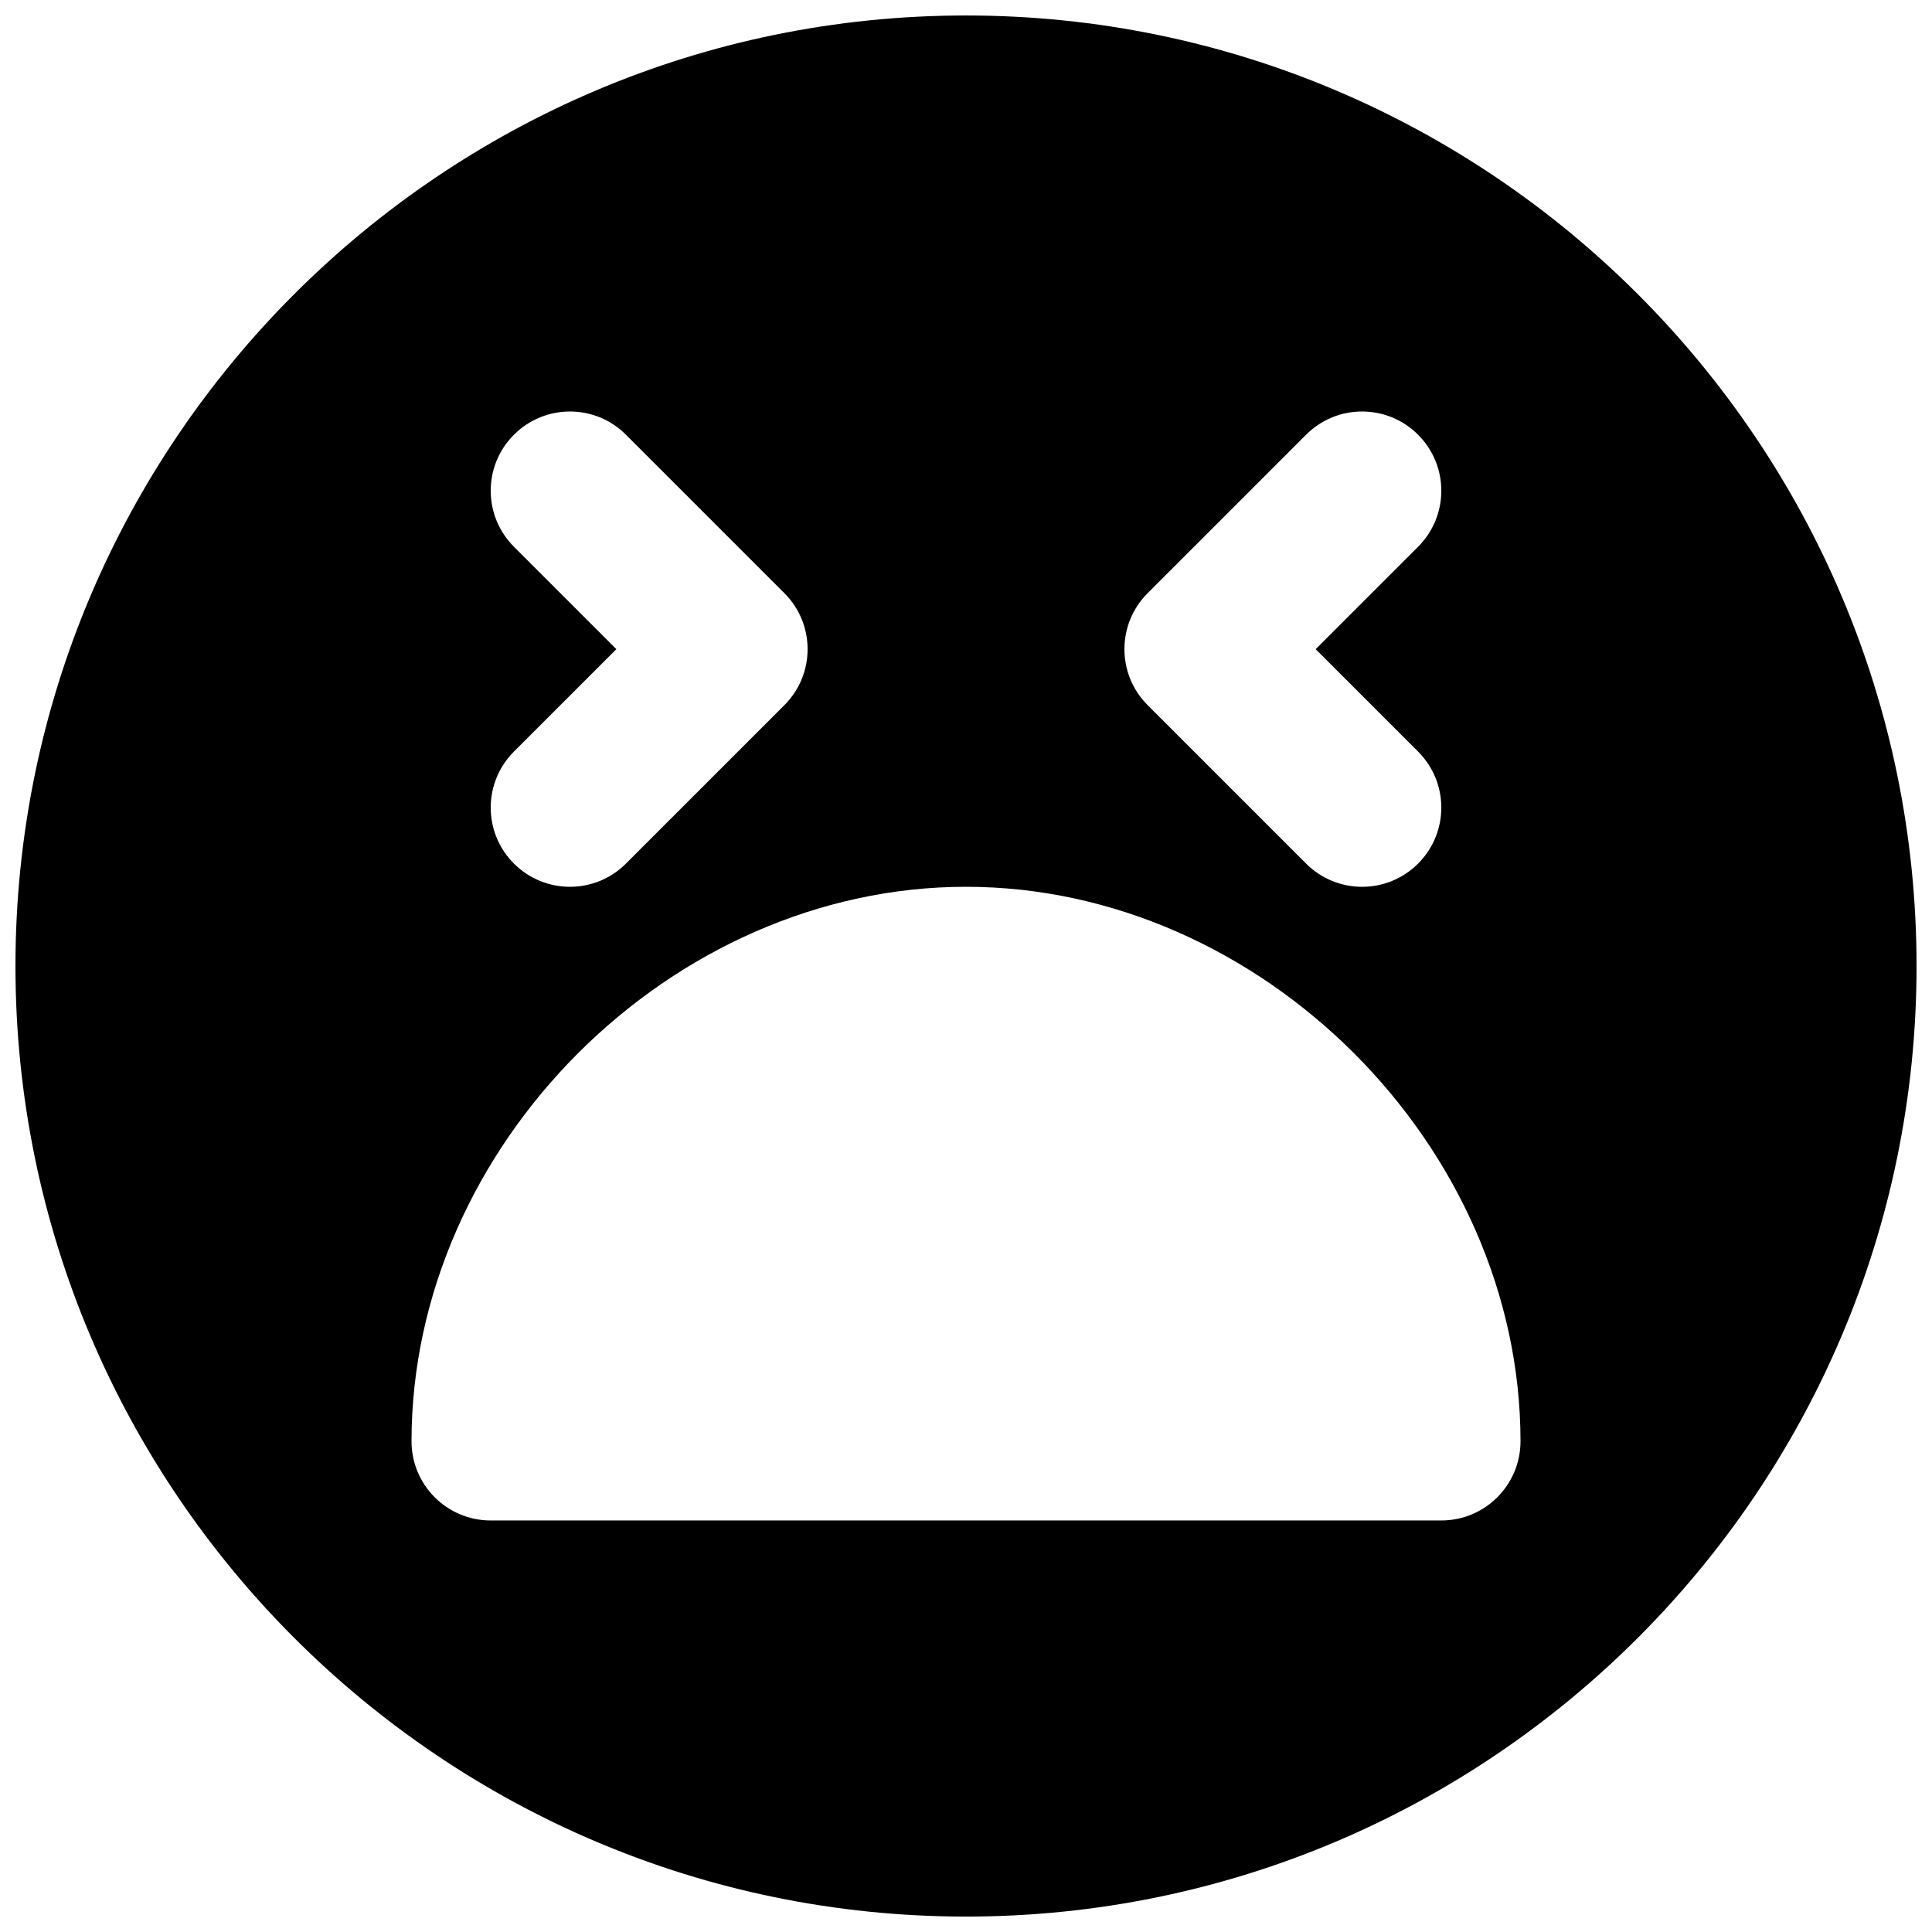 <?xml version="1.0" encoding="UTF-8"?>
<!-- Uploaded to: ICON Repo, www.svgrepo.com, Generator: ICON Repo Mixer Tools -->
<svg width="800px" height="800px" version="1.1" viewBox="144 144 512 512" xmlns="http://www.w3.org/2000/svg">
 <defs>
  <clipPath id="a">
   <path d="m148.09 148.09h503.81v503.81h-503.81z"/>
  </clipPath>
 </defs>
 <g clip-path="url(#a)">
  <path d="m525.95 546.94h-251.9c-11.609 0-20.992-9.402-20.992-20.992 0-78.277 68.664-146.94 146.95-146.94 78.277 0 146.94 68.664 146.94 146.94 0 11.59-9.383 20.992-20.992 20.992zm-245.75-258.05c-8.207-8.207-8.207-21.473 0-29.684 8.211-8.207 21.477-8.207 29.684 0l41.984 41.984c8.207 8.211 8.207 21.477 0 29.684l-41.984 41.984c-4.094 4.094-9.465 6.152-14.84 6.152s-10.75-2.059-14.844-6.152c-8.207-8.207-8.207-21.473 0-29.684l27.145-27.141zm167.94 12.301 41.984-41.984c8.207-8.207 21.477-8.207 29.684 0 8.207 8.211 8.207 21.477 0 29.684l-27.145 27.145 27.145 27.141c8.207 8.211 8.207 21.477 0 29.684-4.094 4.094-9.469 6.152-14.844 6.152-5.371 0-10.746-2.059-14.84-6.152l-41.984-41.984c-8.207-8.207-8.207-21.473 0-29.684zm-48.133-153.09c-138.91 0-251.91 113-251.91 251.91 0 138.9 113 251.9 251.91 251.9 138.9 0 251.9-113 251.9-251.9 0-138.91-113-251.91-251.9-251.91z" fill-rule="evenodd"/>
 </g>
</svg>